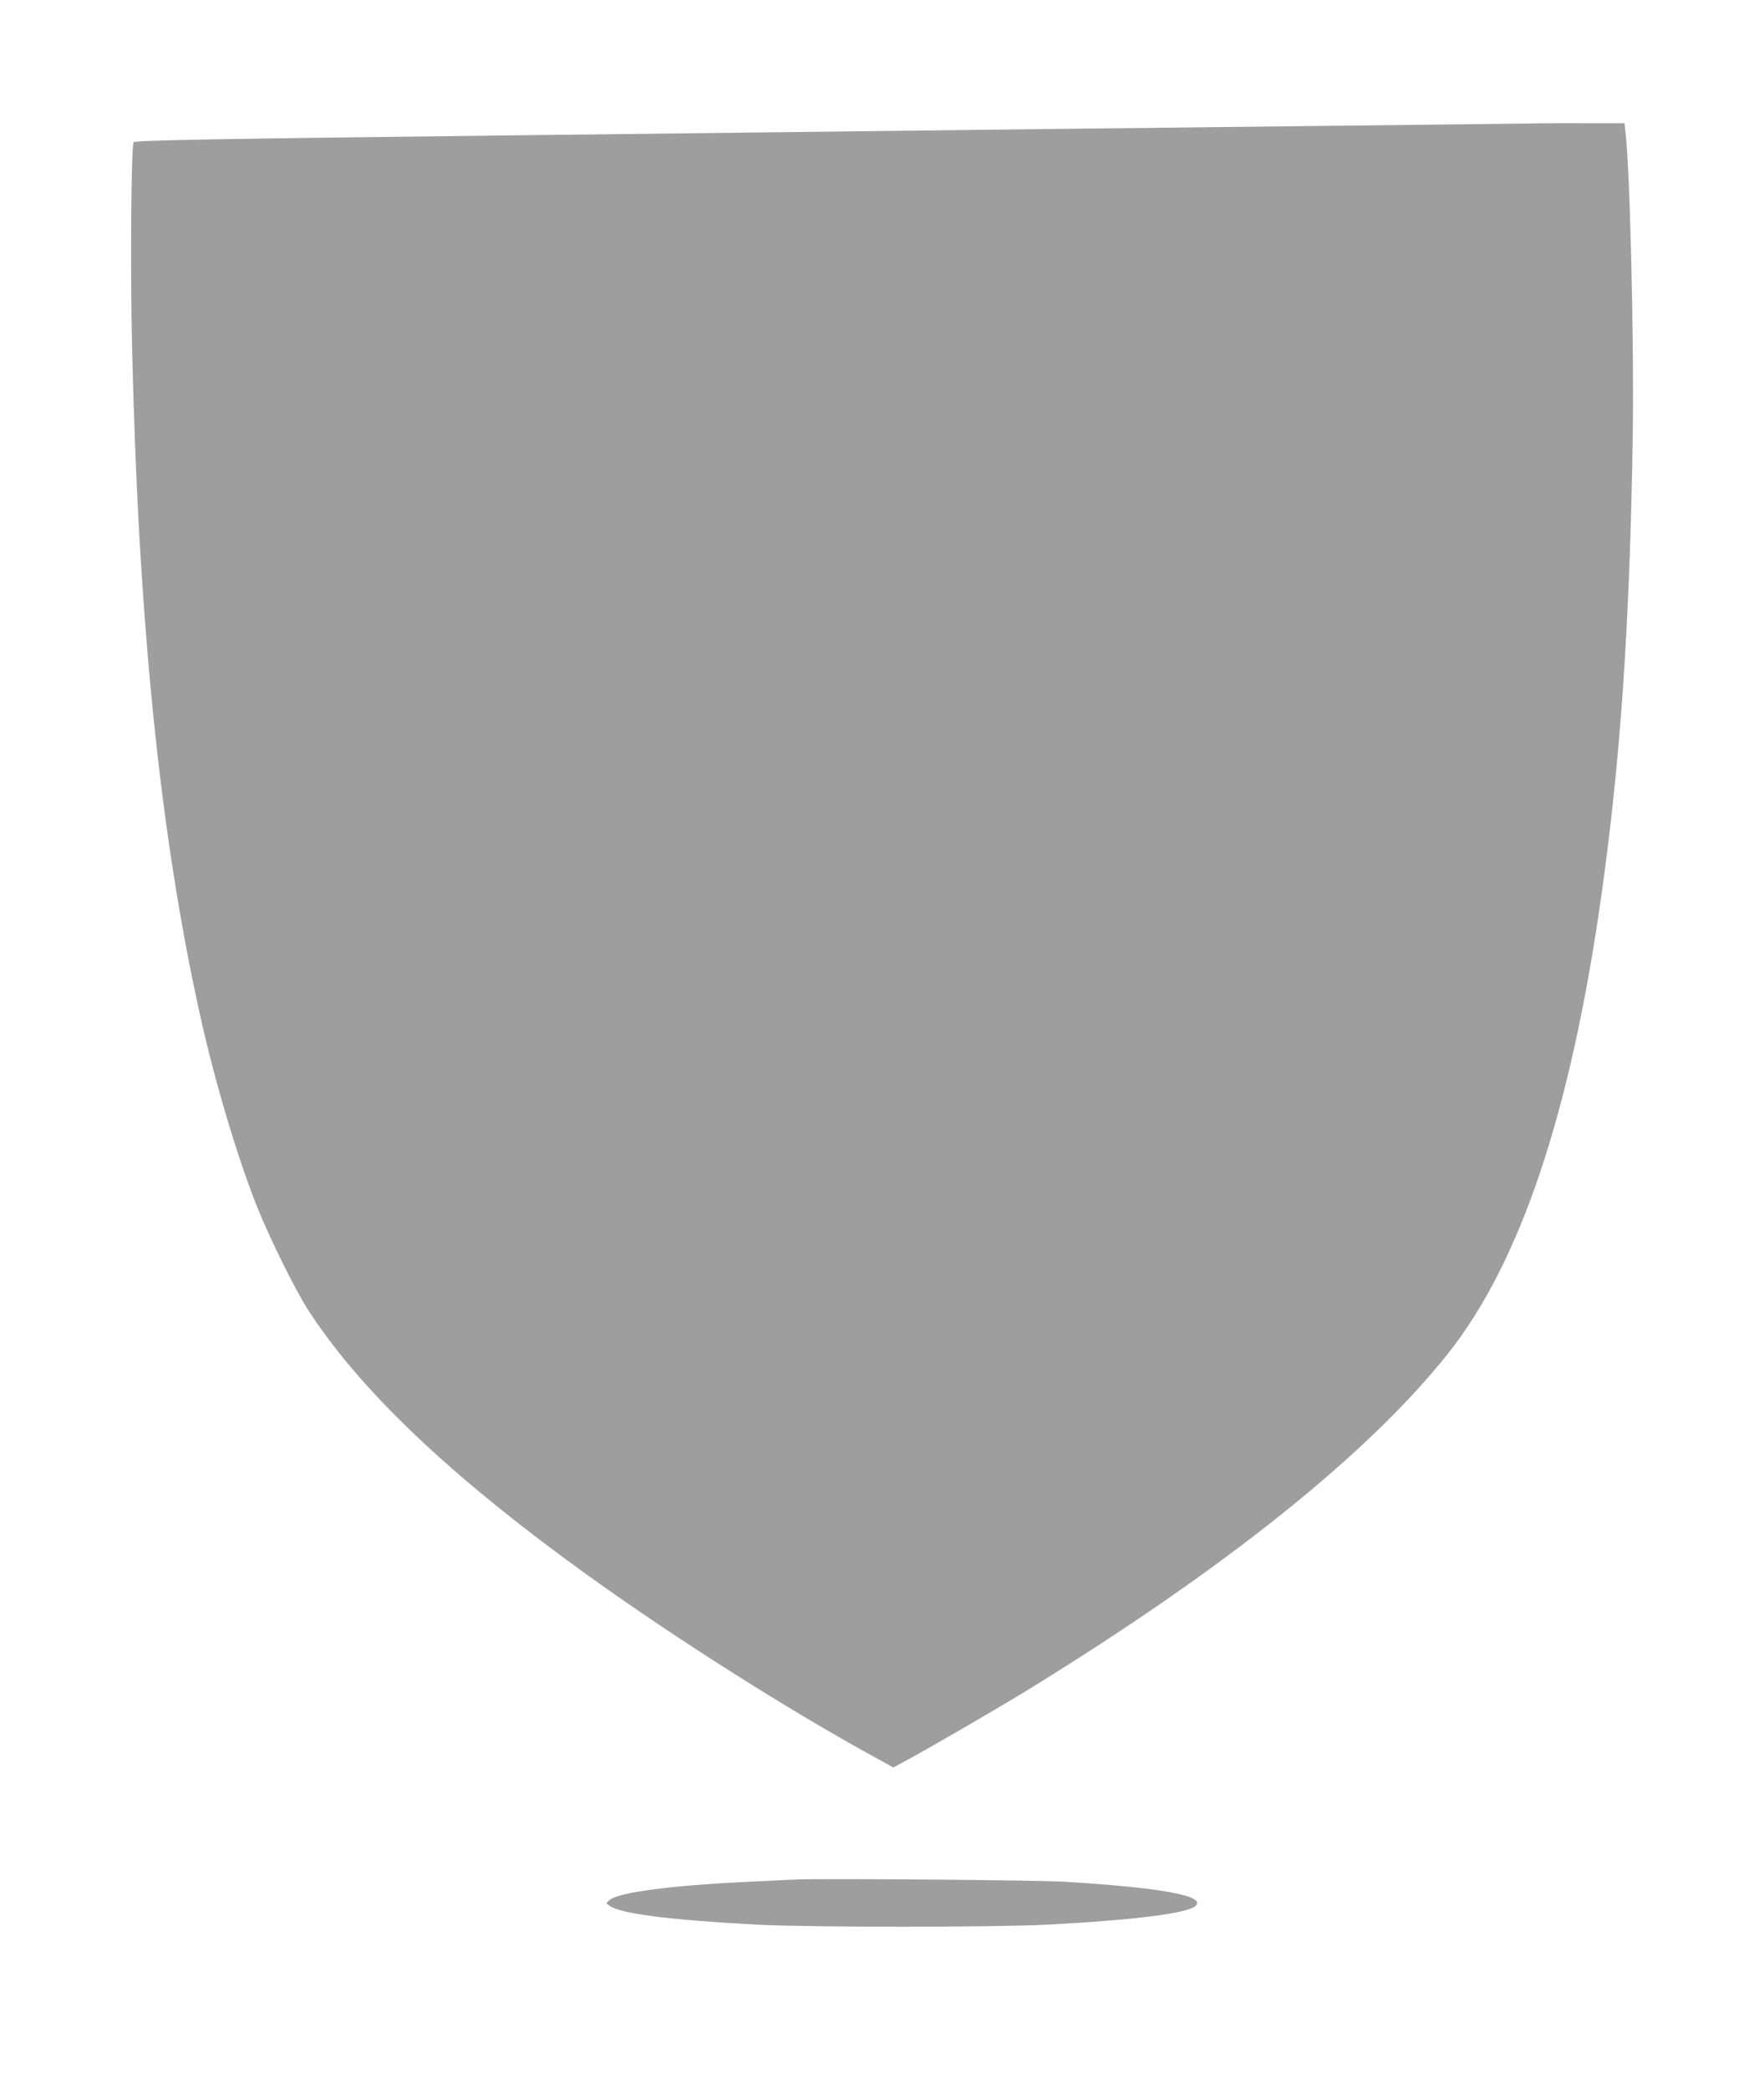 <?xml version="1.0" standalone="no"?>
<!DOCTYPE svg PUBLIC "-//W3C//DTD SVG 20010904//EN"
 "http://www.w3.org/TR/2001/REC-SVG-20010904/DTD/svg10.dtd">
<svg version="1.0" xmlns="http://www.w3.org/2000/svg"
 width="1081pt" height="1280pt" viewBox="0 0 1081 1280"
 preserveAspectRatio="xMidYMid meet">
<g transform="translate(0,1280) scale(0.1,-0.1)"
fill="#9e9e9e" stroke="none">
<path d="M9345 12043 c-93 -1 -597 -7 -1120 -13 -522 -6 -1314 -15 -1760 -20
-1354 -16 -2445 -29 -3385 -40 -1735 -20 -2254 -30 -2261 -41 -15 -25 -21
-756 -10 -1246 39 -1688 170 -2987 416 -4098 92 -416 233 -887 355 -1190 75
-186 227 -493 304 -614 297 -464 809 -962 1566 -1522 566 -419 1348 -920 1950
-1247 l74 -41 86 46 c170 93 549 313 740 430 1210 744 2089 1448 2576 2063
440 556 747 1468 934 2780 120 841 178 1680 196 2855 8 555 -17 1614 -45 1845
l-6 55 -220 0 c-121 1 -296 0 -390 -2z"/>
<path d="M4865 1284 c-33 -2 -163 -8 -290 -14 -464 -22 -791 -65 -840 -112
l-20 -19 20 -15 c66 -49 364 -87 900 -116 317 -17 1471 -17 1785 0 545 29 862
70 908 116 61 61 -215 111 -808 147 -164 10 -1524 21 -1655 13z"/>
</g>
</svg>
